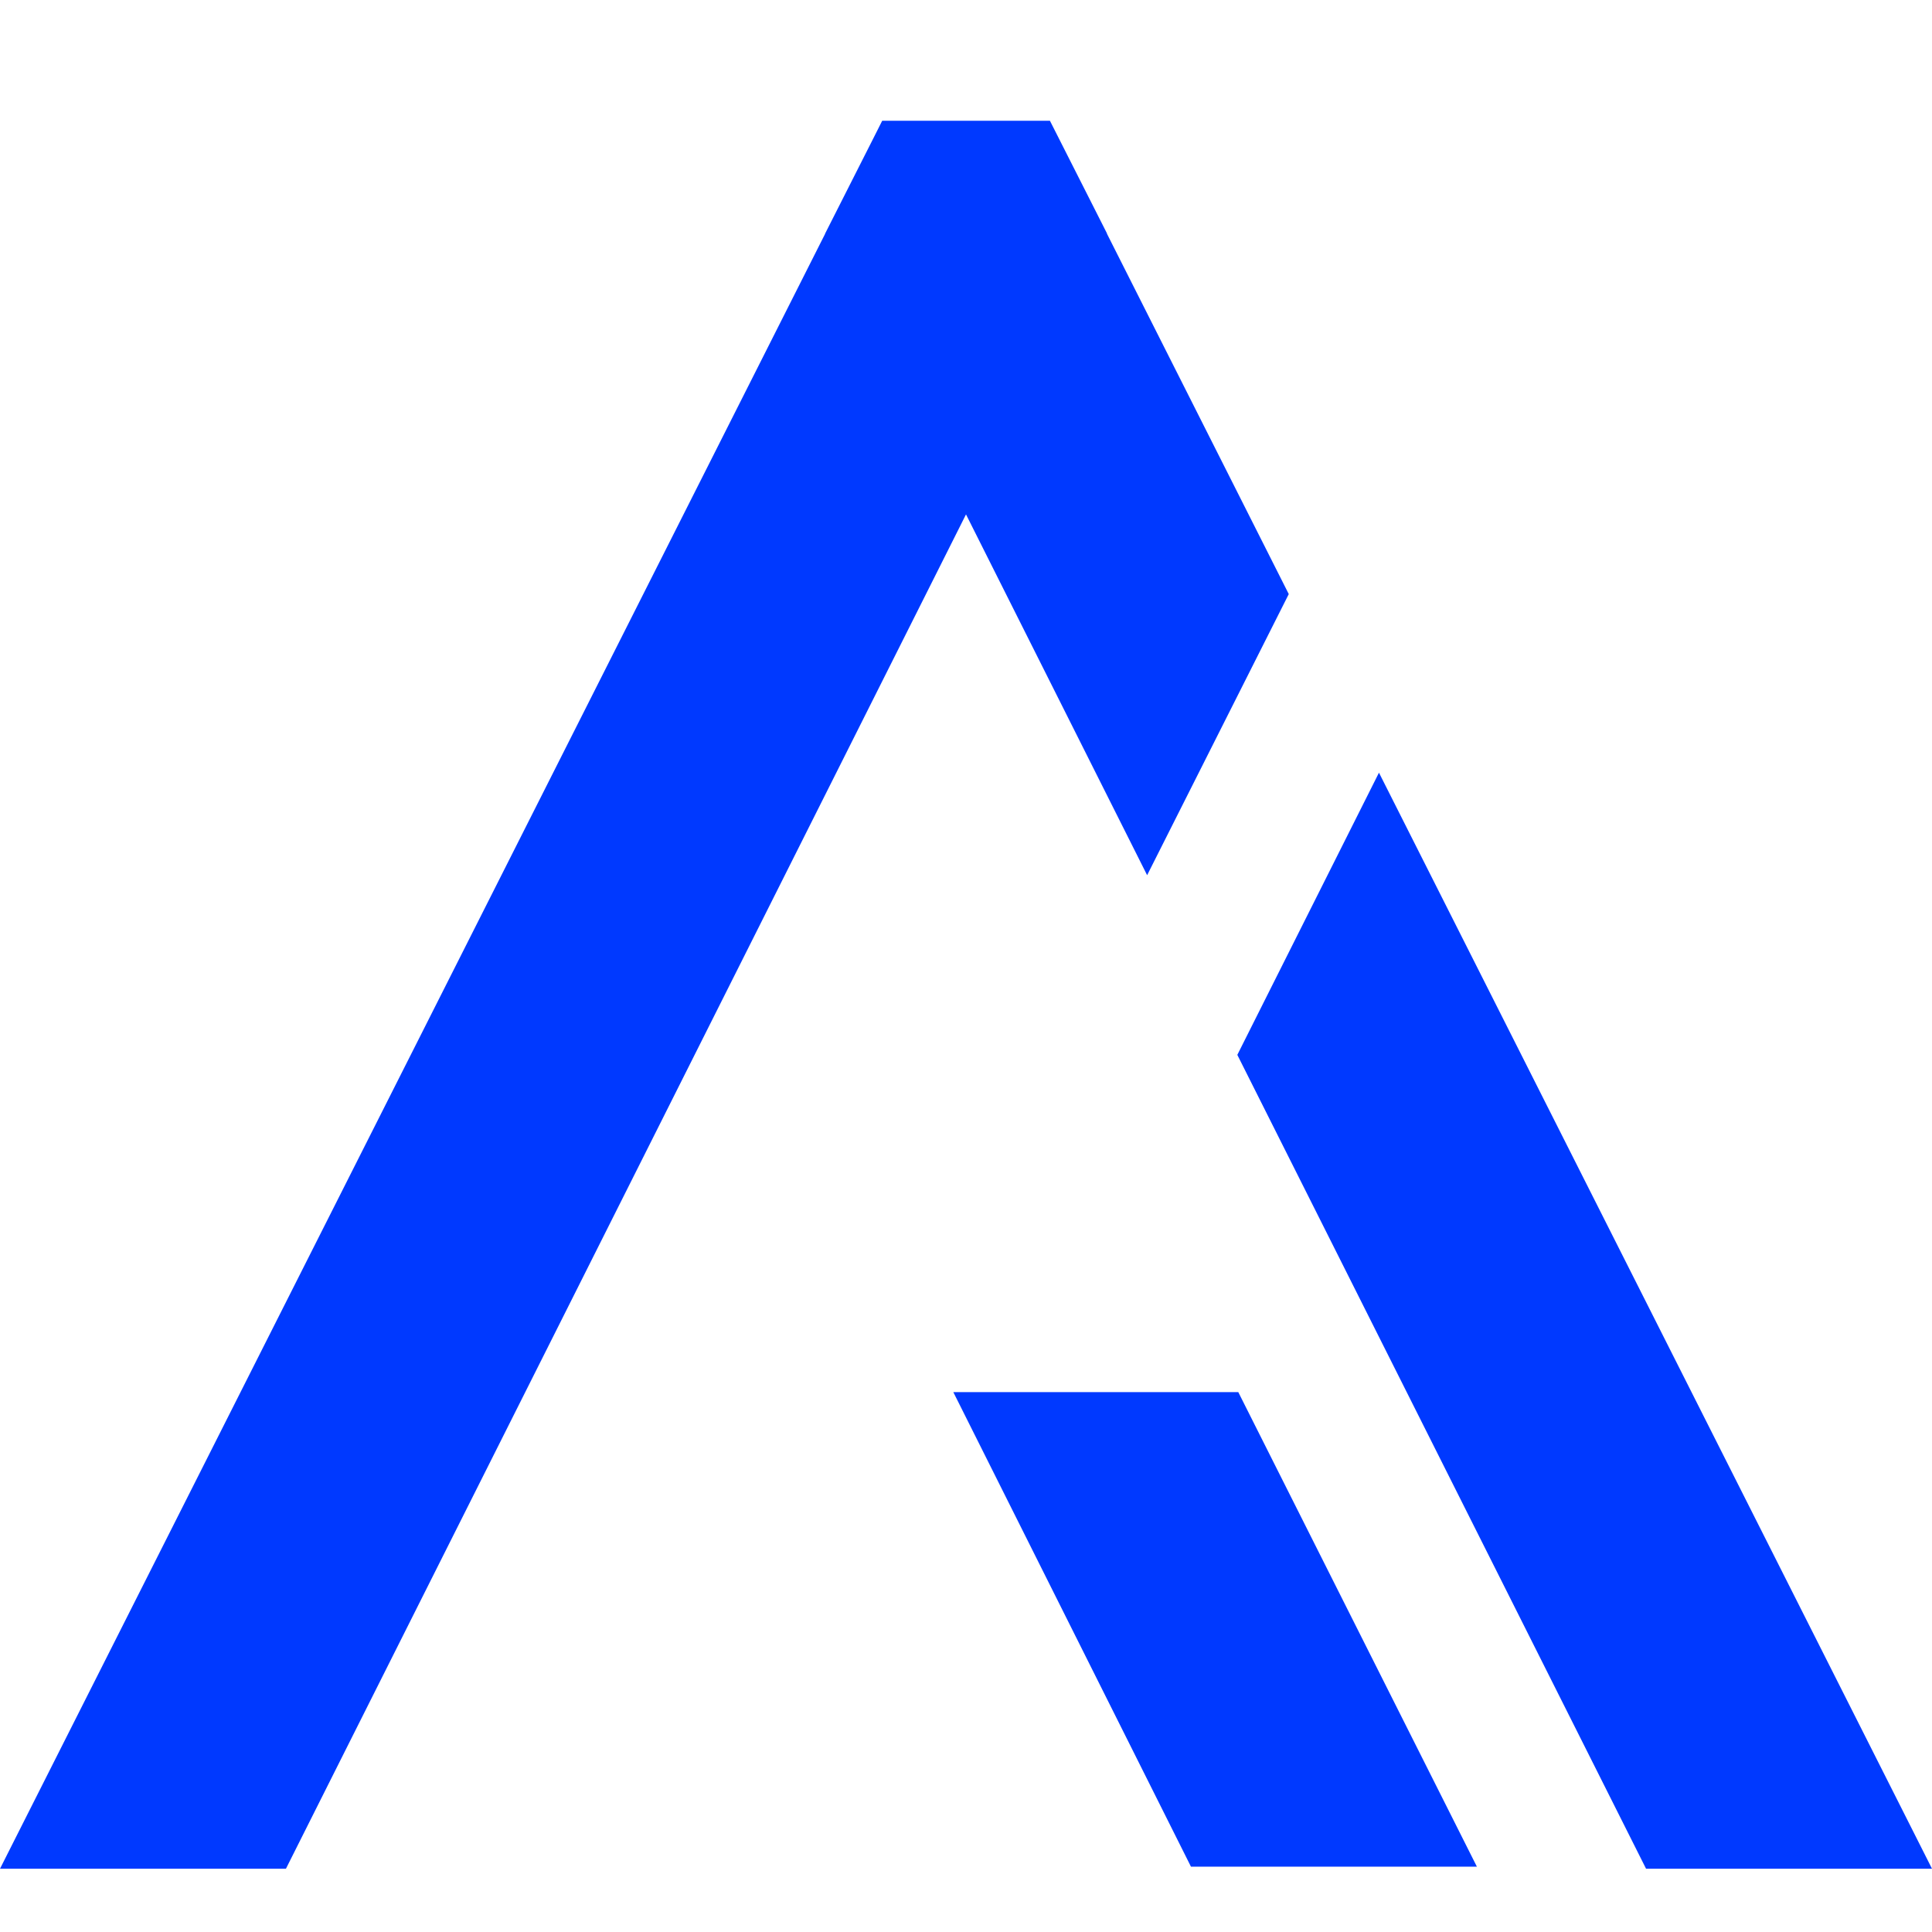 <?xml version="1.0" encoding="UTF-8"?>
<svg width="16px" height="16px" viewBox="0 0 16 16" version="1.1" xmlns="http://www.w3.org/2000/svg" xmlns:xlink="http://www.w3.org/1999/xlink">
    <title>favico</title>
    <g id="favico" stroke="none" stroke-width="1" fill="none" fill-rule="evenodd">
        <g id="global-/-logogram-archify-copy-2" transform="translate(0, 1)" fill="#0039FF">
            <path d="M7.306,0 L7.237,0.137 L6.833,0.935 L6.833,0.937 L0,14.476 L2.368,14.476 L8,3.26 L9.5,6.248 L10.673,3.92 L9.167,0.935 L9.168,0.934 L8.695,0 L7.306,0 Z M10.247,7.736 L11.42,5.399 L16,14.476 L13.632,14.476 L10.247,7.736 Z M7.895,10.529 L10.255,10.529 L12.231,14.459 L9.863,14.459 L7.895,10.529 Z" id="Fill-5"></path>
        </g>
    </g>
</svg>